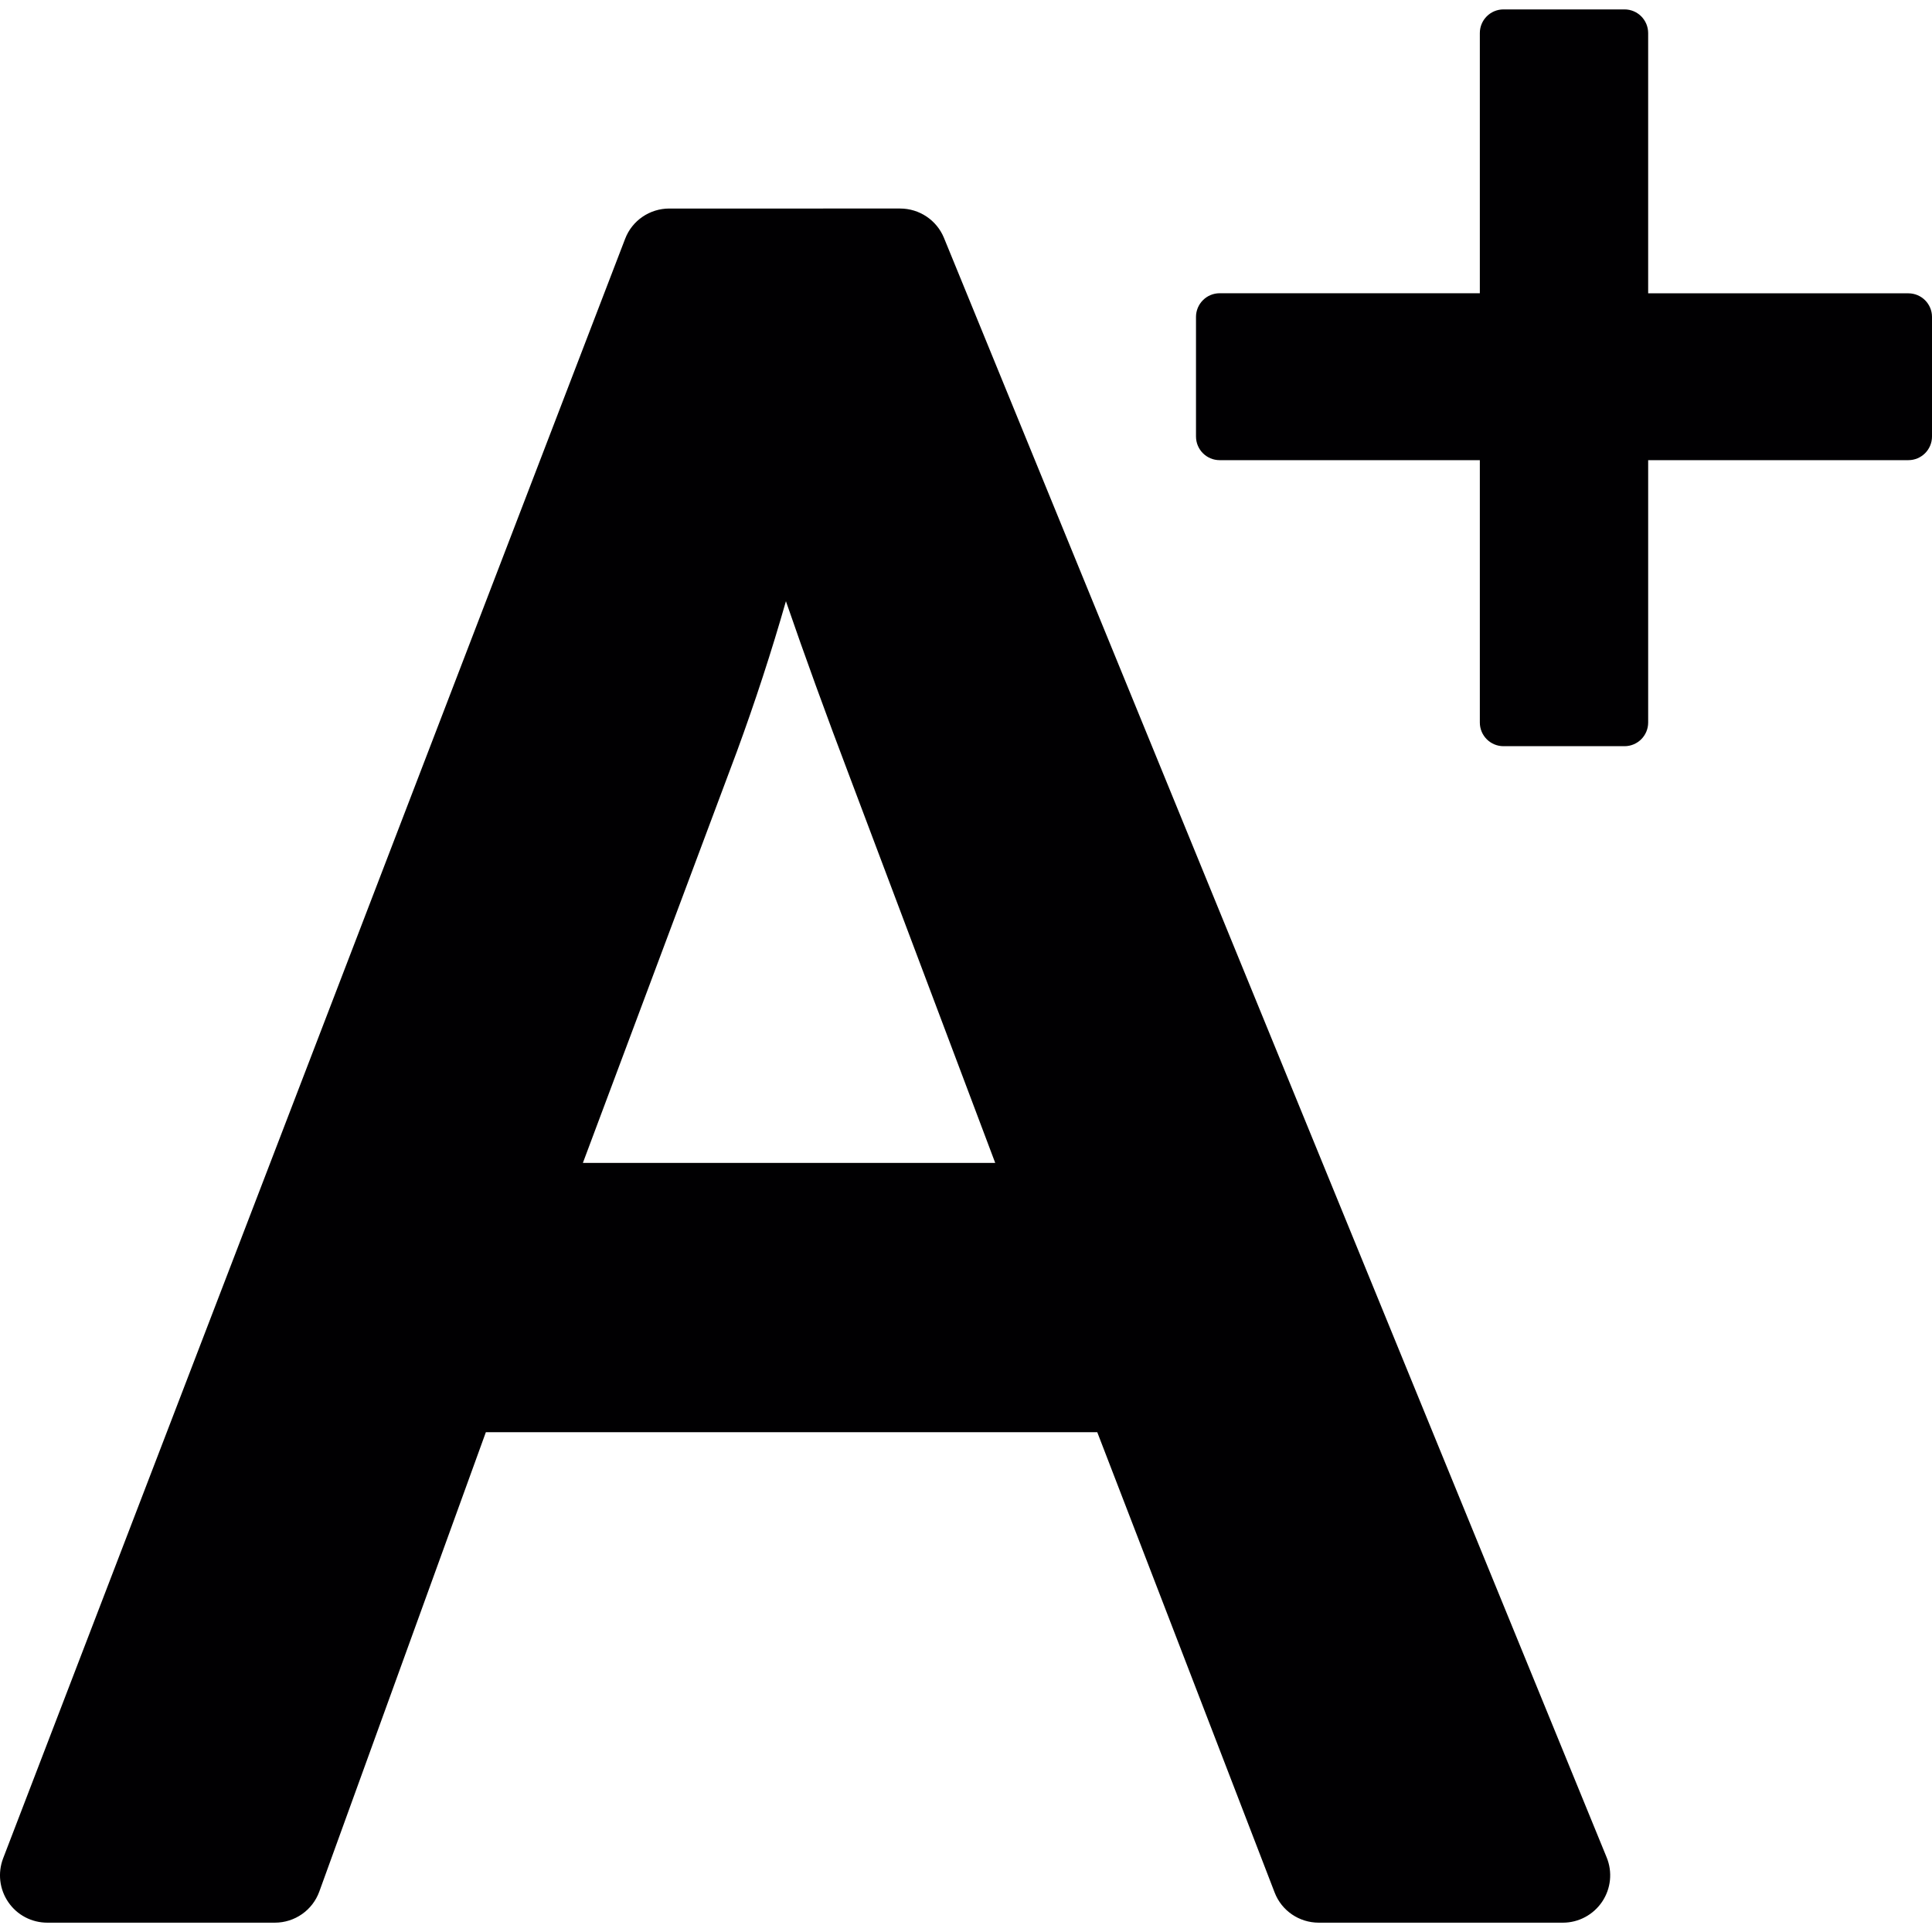 <?xml version="1.0" encoding="iso-8859-1"?>
<!-- Uploaded to: SVG Repo, www.svgrepo.com, Generator: SVG Repo Mixer Tools -->
<svg height="800px" width="800px" version="1.1" id="Capa_1" xmlns="http://www.w3.org/2000/svg" xmlns:xlink="http://www.w3.org/1999/xlink" 
	 viewBox="0 0 24.654 24.654" xml:space="preserve">
<g>
	<path style="fill:#010002;" d="M12.046,3.036c-0.093-0.227-0.314-0.375-0.56-0.375H8.541c-0.25,0-0.475,0.153-0.564,0.387
		L0.04,23.714c-0.071,0.186-0.047,0.395,0.066,0.559c0.112,0.165,0.299,0.262,0.498,0.262h2.903c0.255,0,0.482-0.159,0.568-0.398
		L6.2,18.276h7.802l2.263,5.873c0.089,0.233,0.313,0.386,0.564,0.386h3.115c0.201,0,0.389-0.101,0.501-0.268
		s0.134-0.379,0.057-0.566C20.502,23.701,12.046,3.036,12.046,3.036z M7.438,14.84l1.965-5.249c0.233-0.635,0.442-1.275,0.626-1.919
		c0.237,0.688,0.511,1.443,0.822,2.262L12.7,14.84H7.438z M24.352,3.743h-3.32v-3.32c0-0.168-0.135-0.303-0.302-0.303h-1.544
		c-0.167,0-0.302,0.135-0.302,0.302v3.32h-3.32c-0.167,0-0.302,0.136-0.302,0.302V5.57c0,0.167,0.135,0.302,0.302,0.302h3.32V9.22
		c0,0.167,0.135,0.302,0.302,0.302h1.544c0.167,0,0.302-0.135,0.302-0.302V5.872h3.32c0.167,0,0.302-0.135,0.302-0.302V4.044
		C24.654,3.878,24.519,3.743,24.352,3.743z"/>
</g>
</svg>